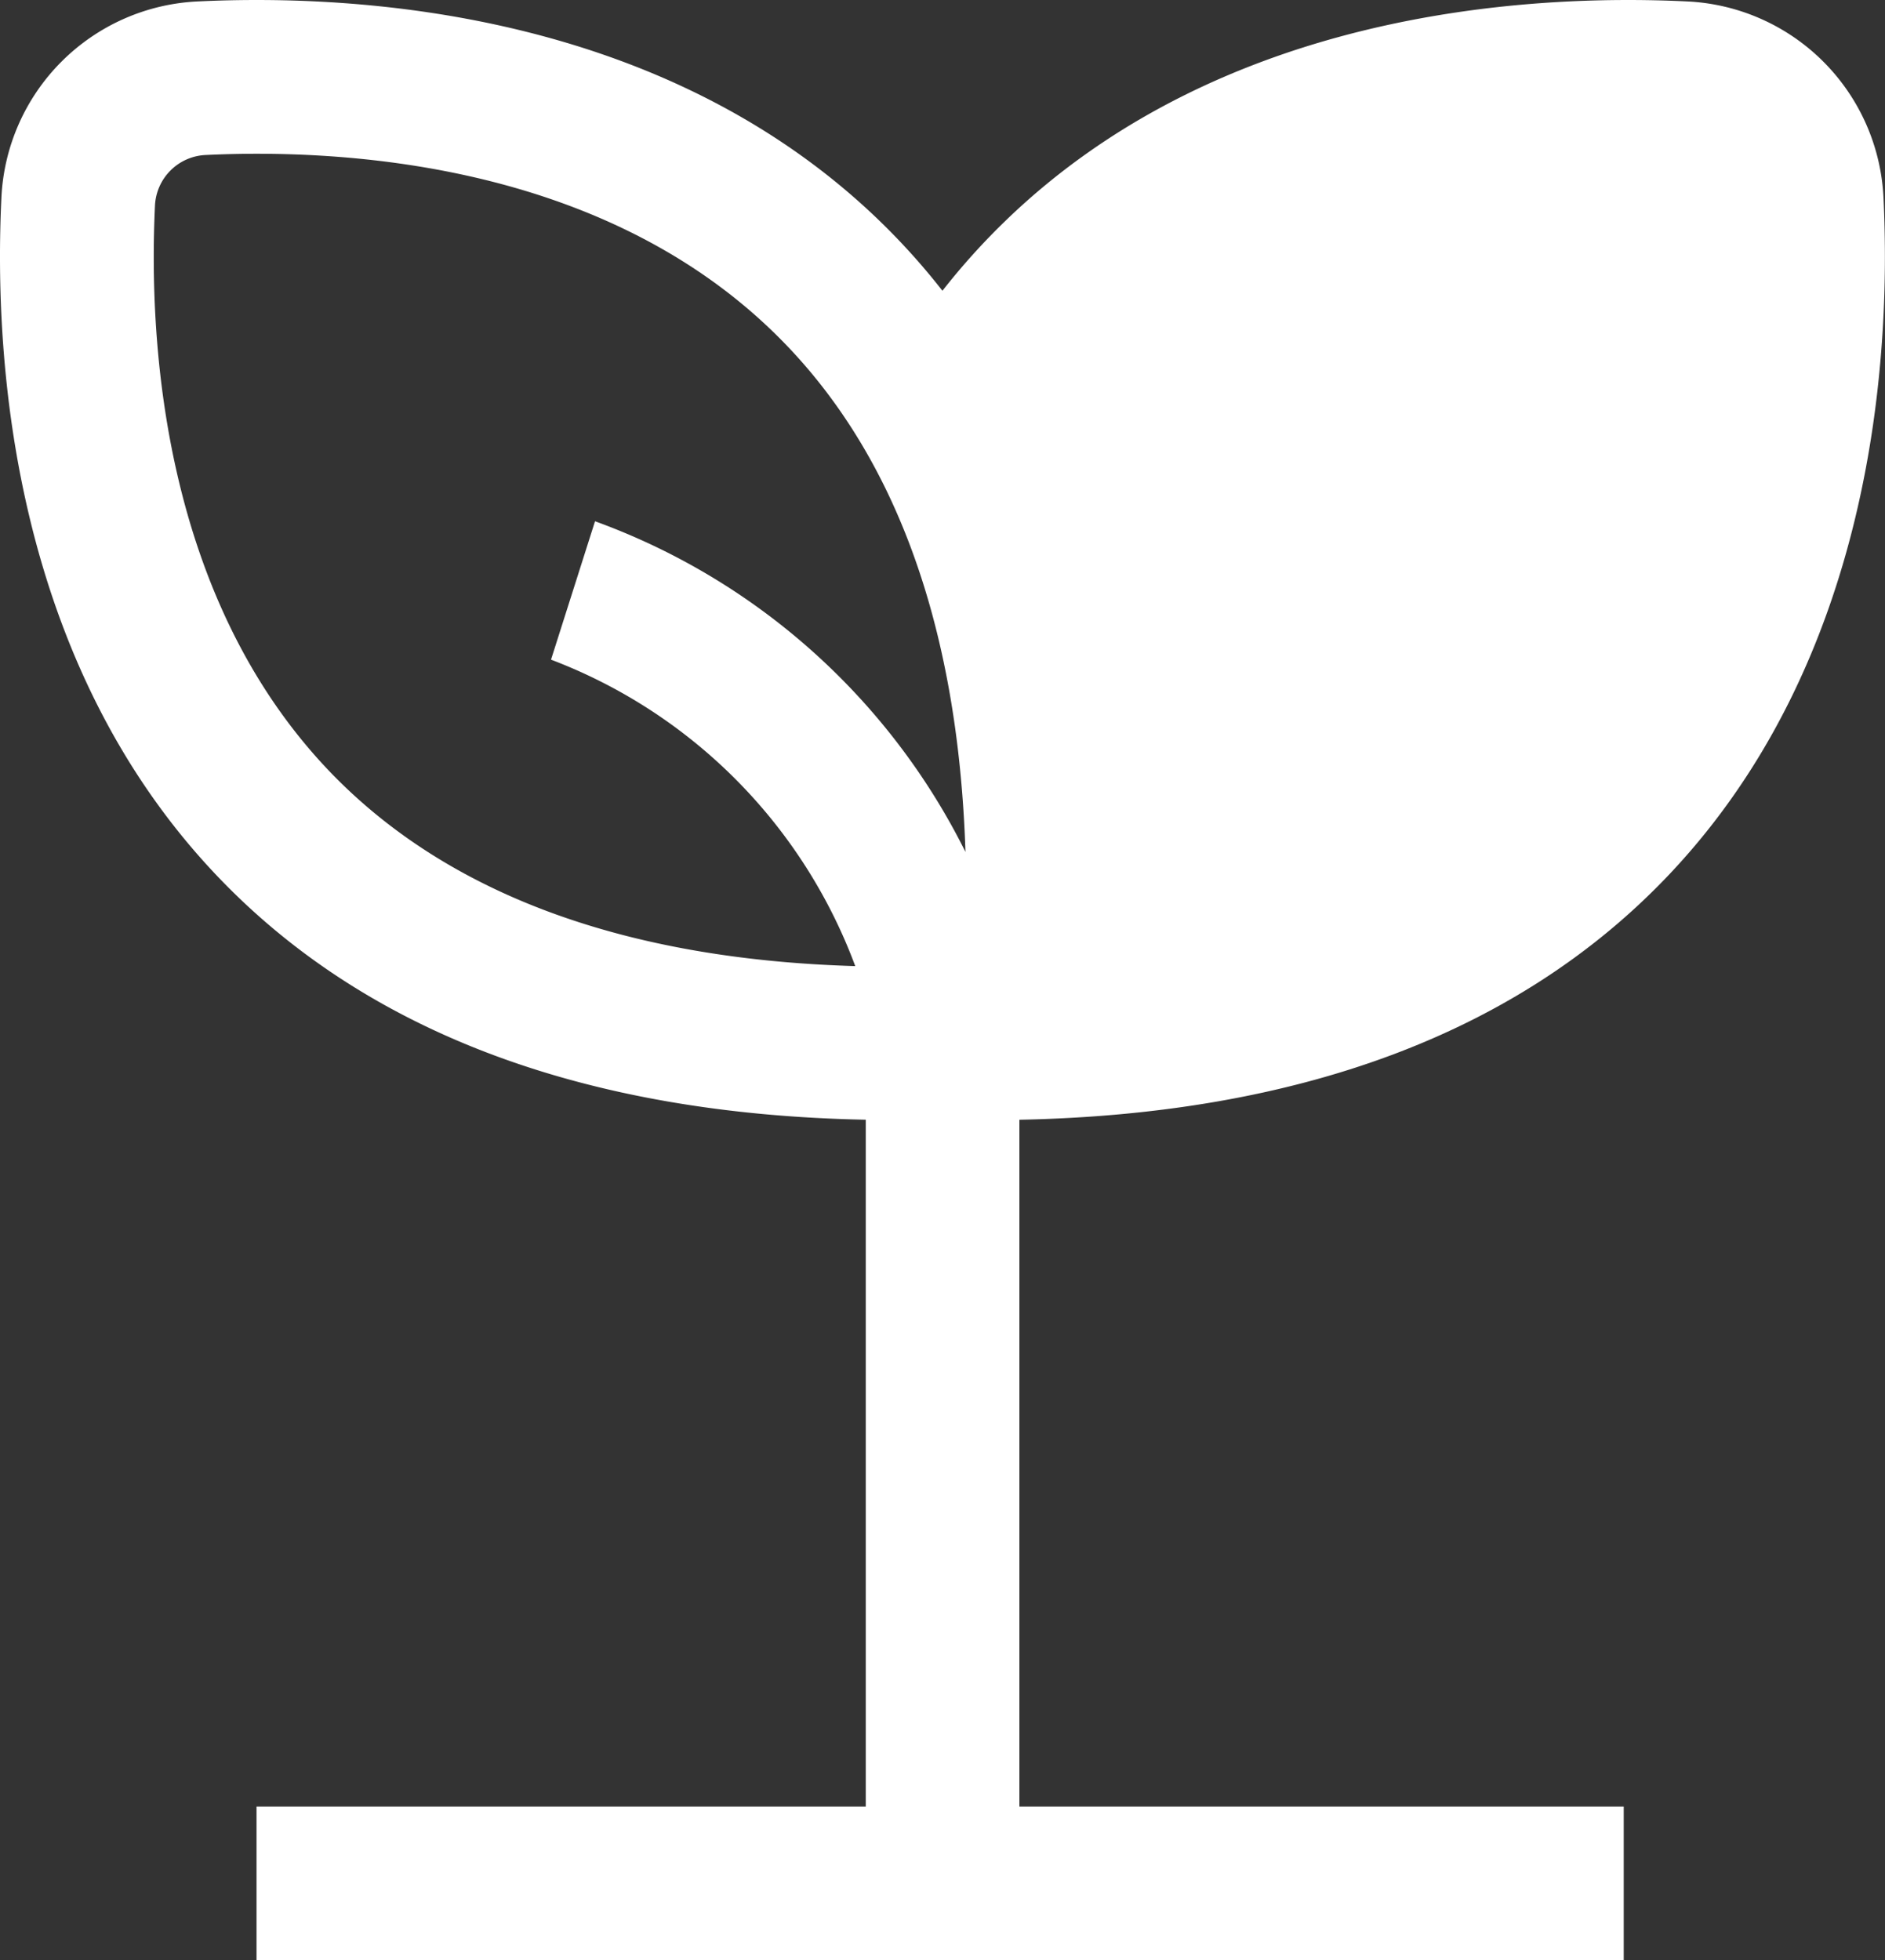 <?xml version="1.0" encoding="UTF-8"?>
<svg xmlns="http://www.w3.org/2000/svg" width="57.704" height="60" viewBox="0 0 57.704 60">
  <rect x="0" y="0" width="57.704" height="60" fill="#333333" stroke="none"/>
  <g id="Air_quality_control" transform="translate(41.204 60.018)">
    <path id="Path_98" data-name="Path 98" d="M60.868,40.971h0Z" transform="translate(-70.547 -74.584)" fill="#fff"></path>
    <path id="Path_99" data-name="Path 99" d="M290.19,60.9Z" transform="translate(-277.976 -89.302)" fill="#fff"></path>
    <path id="Path_100" data-name="Path 100" d="M195.948,183.019c-4.944-.238-14.221.322-20.829,6.694a20.954,20.954,0,0,0-1.951,2.162,20.906,20.906,0,0,0-1.948-2.162c-6.61-6.372-15.887-6.932-20.831-6.694a6.309,6.309,0,0,0-6.029,6.032c-.235,4.942.322,14.219,6.694,20.828,4.56,4.73,11.209,7.2,19.767,7.368V238.27h-18.65v4.706h41.853V238.27h-18.5V217.248c8.553-.17,15.2-2.641,19.759-7.368,6.372-6.61,6.929-15.887,6.694-20.828A6.314,6.314,0,0,0,195.948,183.019Zm-46.886,6.254a1.626,1.626,0,0,1,1.553-1.553c4.183-.2,12,.235,17.338,5.381,3.71,3.574,5.692,8.934,5.92,15.95a20.474,20.474,0,0,0-11.34-10.121l-1.347,4.236a15.983,15.983,0,0,1,9.313,9.379c-7.06-.207-12.464-2.2-16.057-5.922C149.3,201.285,148.863,193.457,149.062,189.273Z" transform="translate(-185.522 -242.994)" fill="#fff"></path>
  </g>
</svg>
